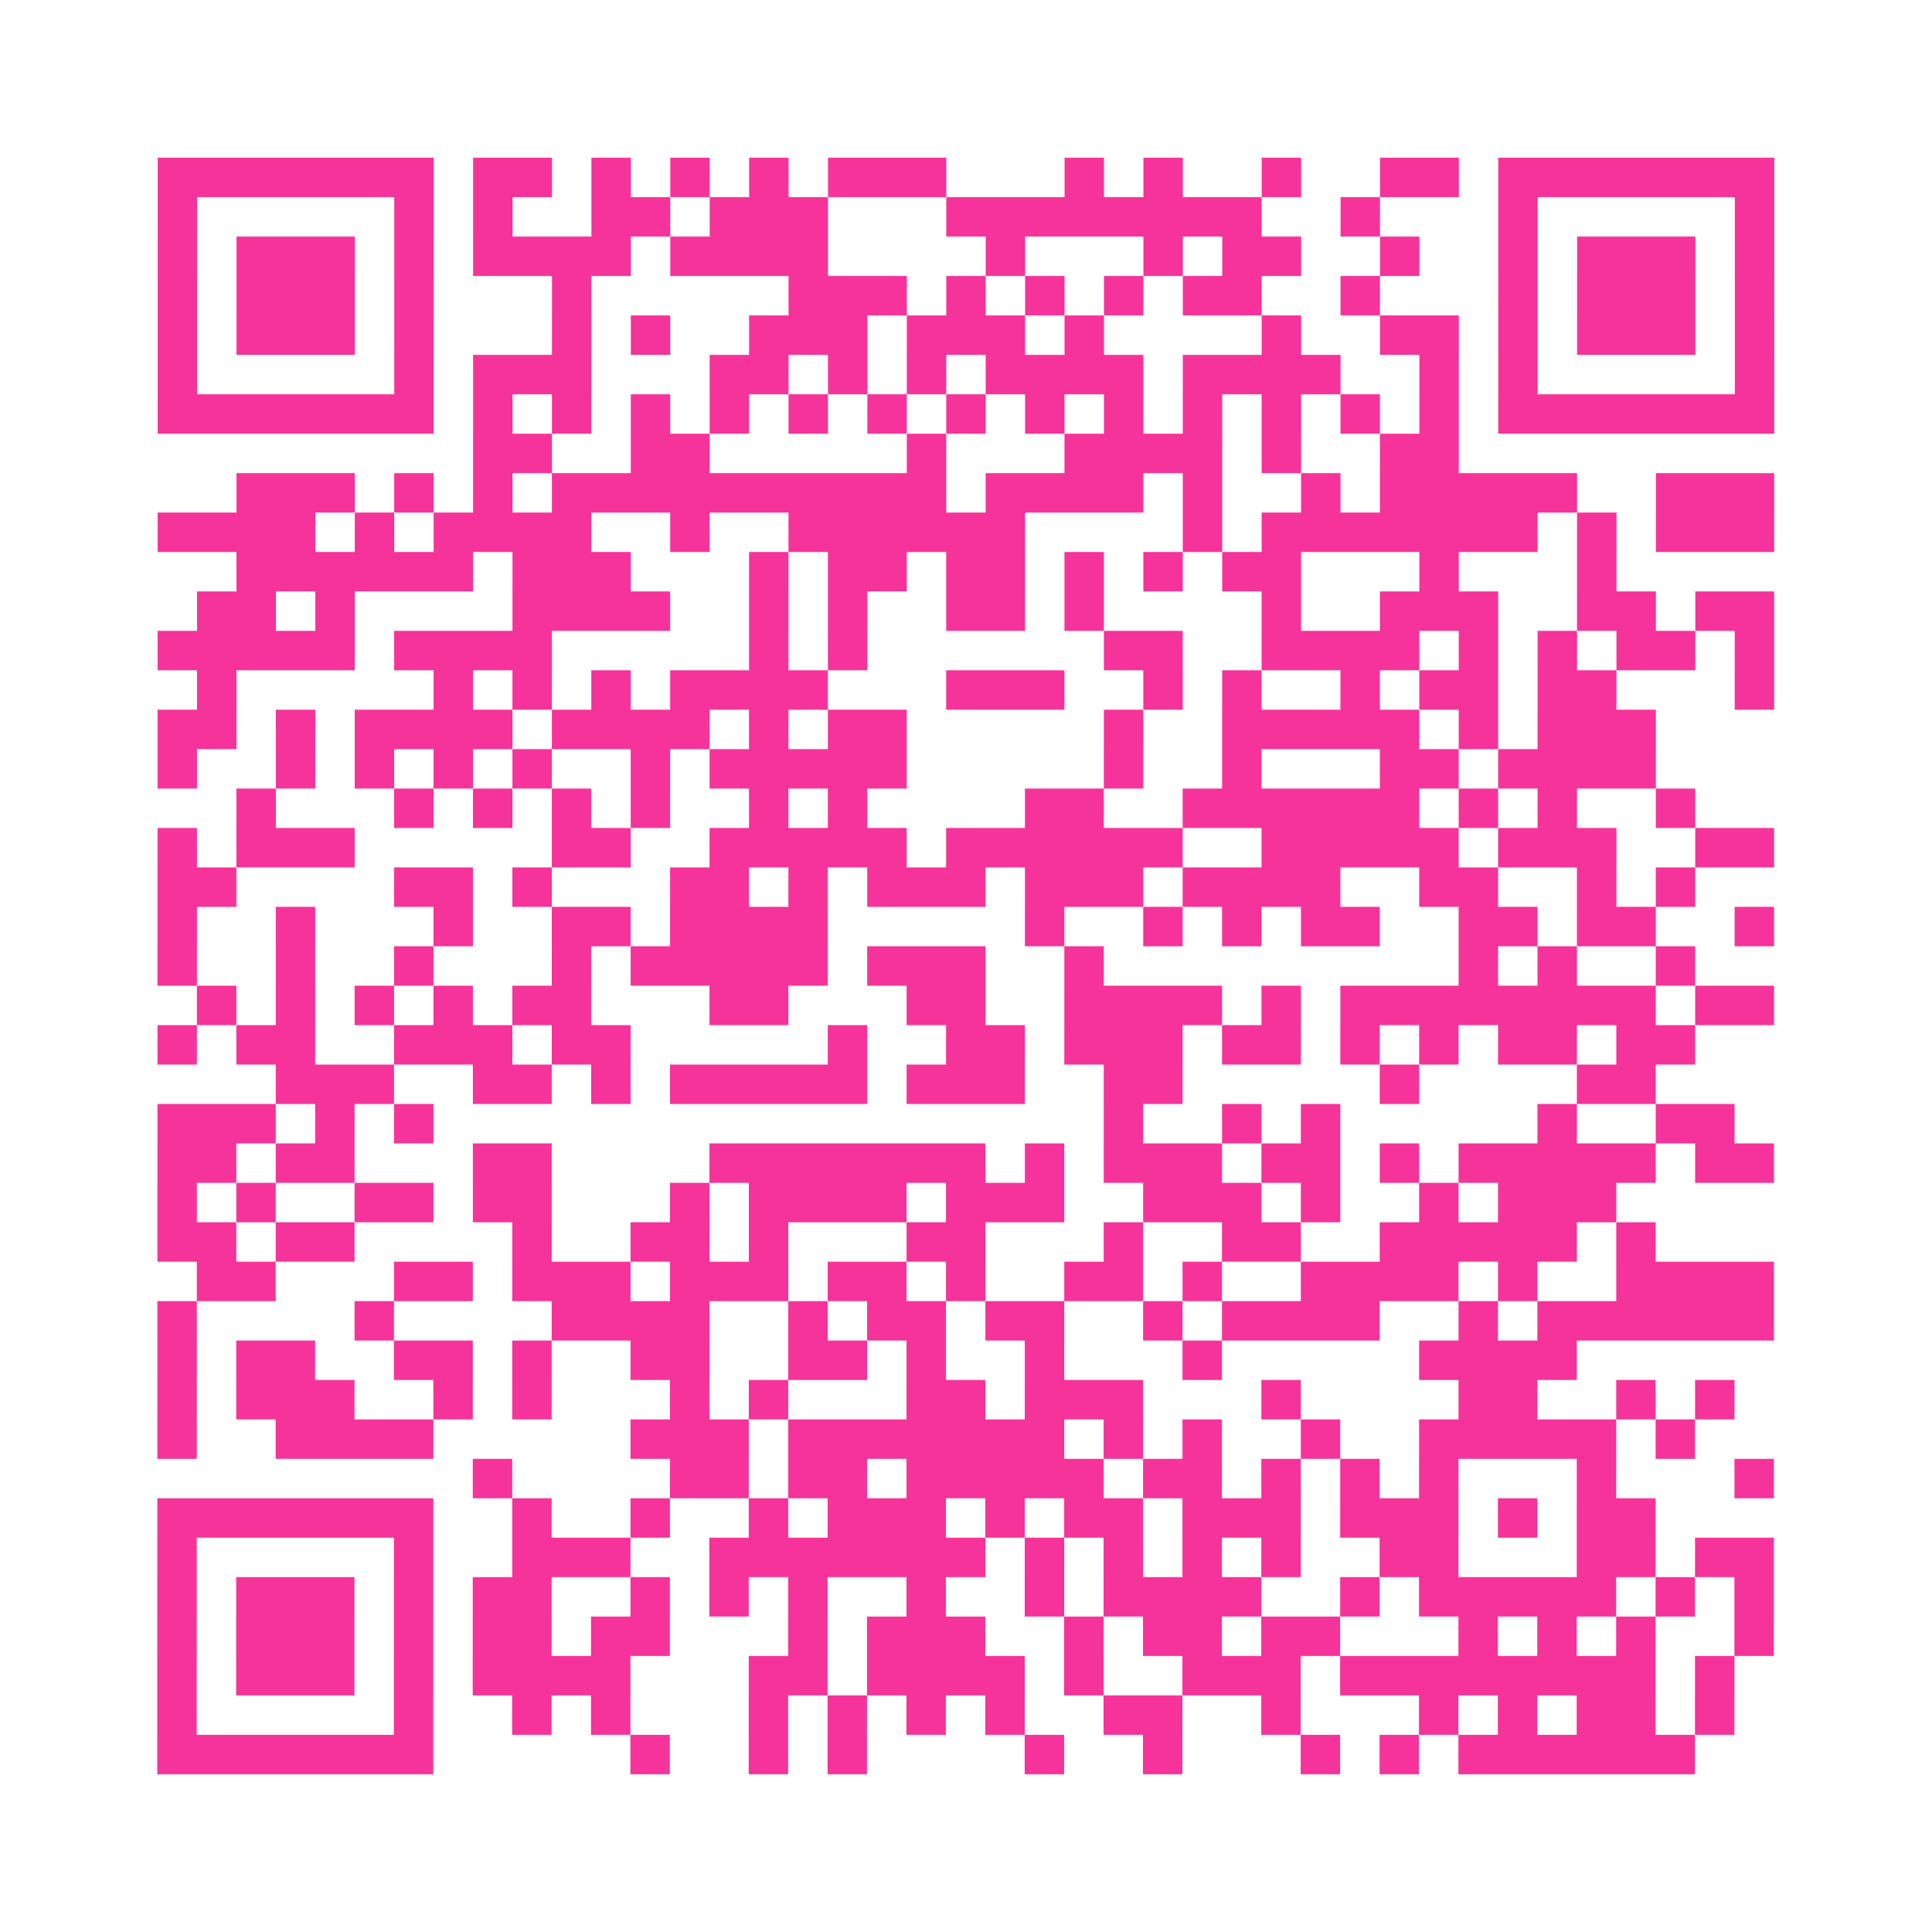 <?xml version="1.0" encoding="UTF-8"?>
<svg xmlns="http://www.w3.org/2000/svg" viewBox="0 0 49 49" class="pyqrcode"><path fill="transparent" d="M0 0h49v49h-49z"/><path stroke="#f6339b" class="pyqrline" d="M4 4.5h7m1 0h2m1 0h1m1 0h1m1 0h1m1 0h3m3 0h1m1 0h1m2 0h1m2 0h2m1 0h7m-41 1h1m5 0h1m1 0h1m2 0h2m1 0h3m3 0h8m2 0h1m3 0h1m5 0h1m-41 1h1m1 0h3m1 0h1m1 0h4m1 0h4m4 0h1m3 0h1m1 0h2m2 0h1m2 0h1m1 0h3m1 0h1m-41 1h1m1 0h3m1 0h1m3 0h1m5 0h3m1 0h1m1 0h1m1 0h1m1 0h2m2 0h1m3 0h1m1 0h3m1 0h1m-41 1h1m1 0h3m1 0h1m3 0h1m1 0h1m2 0h3m1 0h3m1 0h1m4 0h1m2 0h2m1 0h1m1 0h3m1 0h1m-41 1h1m5 0h1m1 0h3m3 0h2m1 0h1m1 0h1m1 0h4m1 0h4m2 0h1m1 0h1m5 0h1m-41 1h7m1 0h1m1 0h1m1 0h1m1 0h1m1 0h1m1 0h1m1 0h1m1 0h1m1 0h1m1 0h1m1 0h1m1 0h1m1 0h1m1 0h7m-33 1h2m2 0h2m5 0h1m3 0h4m1 0h1m2 0h2m-31 1h3m1 0h1m1 0h1m1 0h10m1 0h4m1 0h1m2 0h1m1 0h5m2 0h3m-41 1h4m1 0h1m1 0h4m2 0h1m2 0h6m4 0h1m1 0h7m1 0h1m1 0h3m-39 1h6m1 0h3m3 0h1m1 0h2m1 0h2m1 0h1m1 0h1m1 0h2m3 0h1m3 0h1m-36 1h2m1 0h1m4 0h4m2 0h1m1 0h1m2 0h2m1 0h1m4 0h1m2 0h3m2 0h2m1 0h2m-41 1h5m1 0h4m5 0h1m1 0h1m6 0h2m2 0h4m1 0h1m1 0h1m1 0h2m1 0h1m-40 1h1m5 0h1m1 0h1m1 0h1m1 0h4m3 0h3m2 0h1m1 0h1m2 0h1m1 0h2m1 0h2m3 0h1m-41 1h2m1 0h1m1 0h4m1 0h4m1 0h1m1 0h2m5 0h1m2 0h5m1 0h1m1 0h3m-38 1h1m2 0h1m1 0h1m1 0h1m1 0h1m2 0h1m1 0h5m5 0h1m2 0h1m3 0h2m1 0h4m-36 1h1m3 0h1m1 0h1m1 0h1m1 0h1m2 0h1m1 0h1m4 0h2m2 0h6m1 0h1m1 0h1m2 0h1m-39 1h1m1 0h3m5 0h2m2 0h5m1 0h6m2 0h5m1 0h3m2 0h2m-41 1h2m4 0h2m1 0h1m3 0h2m1 0h1m1 0h3m1 0h3m1 0h4m2 0h2m2 0h1m1 0h1m-39 1h1m2 0h1m3 0h1m2 0h2m1 0h4m5 0h1m2 0h1m1 0h1m1 0h2m2 0h2m1 0h2m2 0h1m-41 1h1m2 0h1m2 0h1m3 0h1m1 0h5m1 0h3m2 0h1m9 0h1m1 0h1m2 0h1m-38 1h1m1 0h1m1 0h1m1 0h1m1 0h2m3 0h2m3 0h2m2 0h4m1 0h1m1 0h8m1 0h2m-41 1h1m1 0h2m2 0h3m1 0h2m5 0h1m2 0h2m1 0h3m1 0h2m1 0h1m1 0h1m1 0h2m1 0h2m-36 1h3m2 0h2m1 0h1m1 0h5m1 0h3m2 0h2m5 0h1m4 0h2m-38 1h3m1 0h1m1 0h1m17 0h1m2 0h1m1 0h1m5 0h1m2 0h2m-40 1h2m1 0h2m3 0h2m4 0h7m1 0h1m1 0h3m1 0h2m1 0h1m1 0h5m1 0h2m-41 1h1m1 0h1m2 0h2m1 0h2m3 0h1m1 0h4m1 0h3m2 0h3m1 0h1m2 0h1m1 0h3m-37 1h2m1 0h2m4 0h1m2 0h2m1 0h1m3 0h2m3 0h1m2 0h2m2 0h5m1 0h1m-37 1h2m3 0h2m1 0h3m1 0h3m1 0h2m1 0h1m2 0h2m1 0h1m2 0h4m1 0h1m2 0h4m-41 1h1m4 0h1m4 0h4m2 0h1m1 0h2m1 0h2m2 0h1m1 0h4m2 0h1m1 0h6m-41 1h1m1 0h2m2 0h2m1 0h1m2 0h2m2 0h2m1 0h1m2 0h1m3 0h1m5 0h4m-36 1h1m1 0h3m2 0h1m1 0h1m3 0h1m1 0h1m3 0h2m1 0h3m3 0h1m4 0h2m2 0h1m1 0h1m-40 1h1m2 0h4m5 0h3m1 0h7m1 0h1m1 0h1m2 0h1m2 0h5m1 0h1m-31 1h1m4 0h2m1 0h2m1 0h5m1 0h2m1 0h1m1 0h1m1 0h1m3 0h1m3 0h1m-41 1h7m2 0h1m2 0h1m2 0h1m1 0h3m1 0h1m1 0h2m1 0h3m1 0h3m1 0h1m1 0h2m-38 1h1m5 0h1m2 0h3m2 0h7m1 0h1m1 0h1m1 0h1m1 0h1m2 0h2m3 0h2m1 0h2m-41 1h1m1 0h3m1 0h1m1 0h2m2 0h1m1 0h1m1 0h1m2 0h1m2 0h1m1 0h4m2 0h1m1 0h5m1 0h1m1 0h1m-41 1h1m1 0h3m1 0h1m1 0h2m1 0h2m3 0h1m1 0h3m2 0h1m1 0h2m1 0h2m3 0h1m1 0h1m1 0h1m2 0h1m-41 1h1m1 0h3m1 0h1m1 0h4m3 0h2m1 0h4m1 0h1m2 0h3m1 0h8m1 0h1m-40 1h1m5 0h1m2 0h1m1 0h1m3 0h1m1 0h1m1 0h1m1 0h1m2 0h2m2 0h1m3 0h1m1 0h1m1 0h2m1 0h1m-40 1h7m5 0h1m2 0h1m1 0h1m4 0h1m2 0h1m3 0h1m1 0h1m1 0h6"/></svg>
